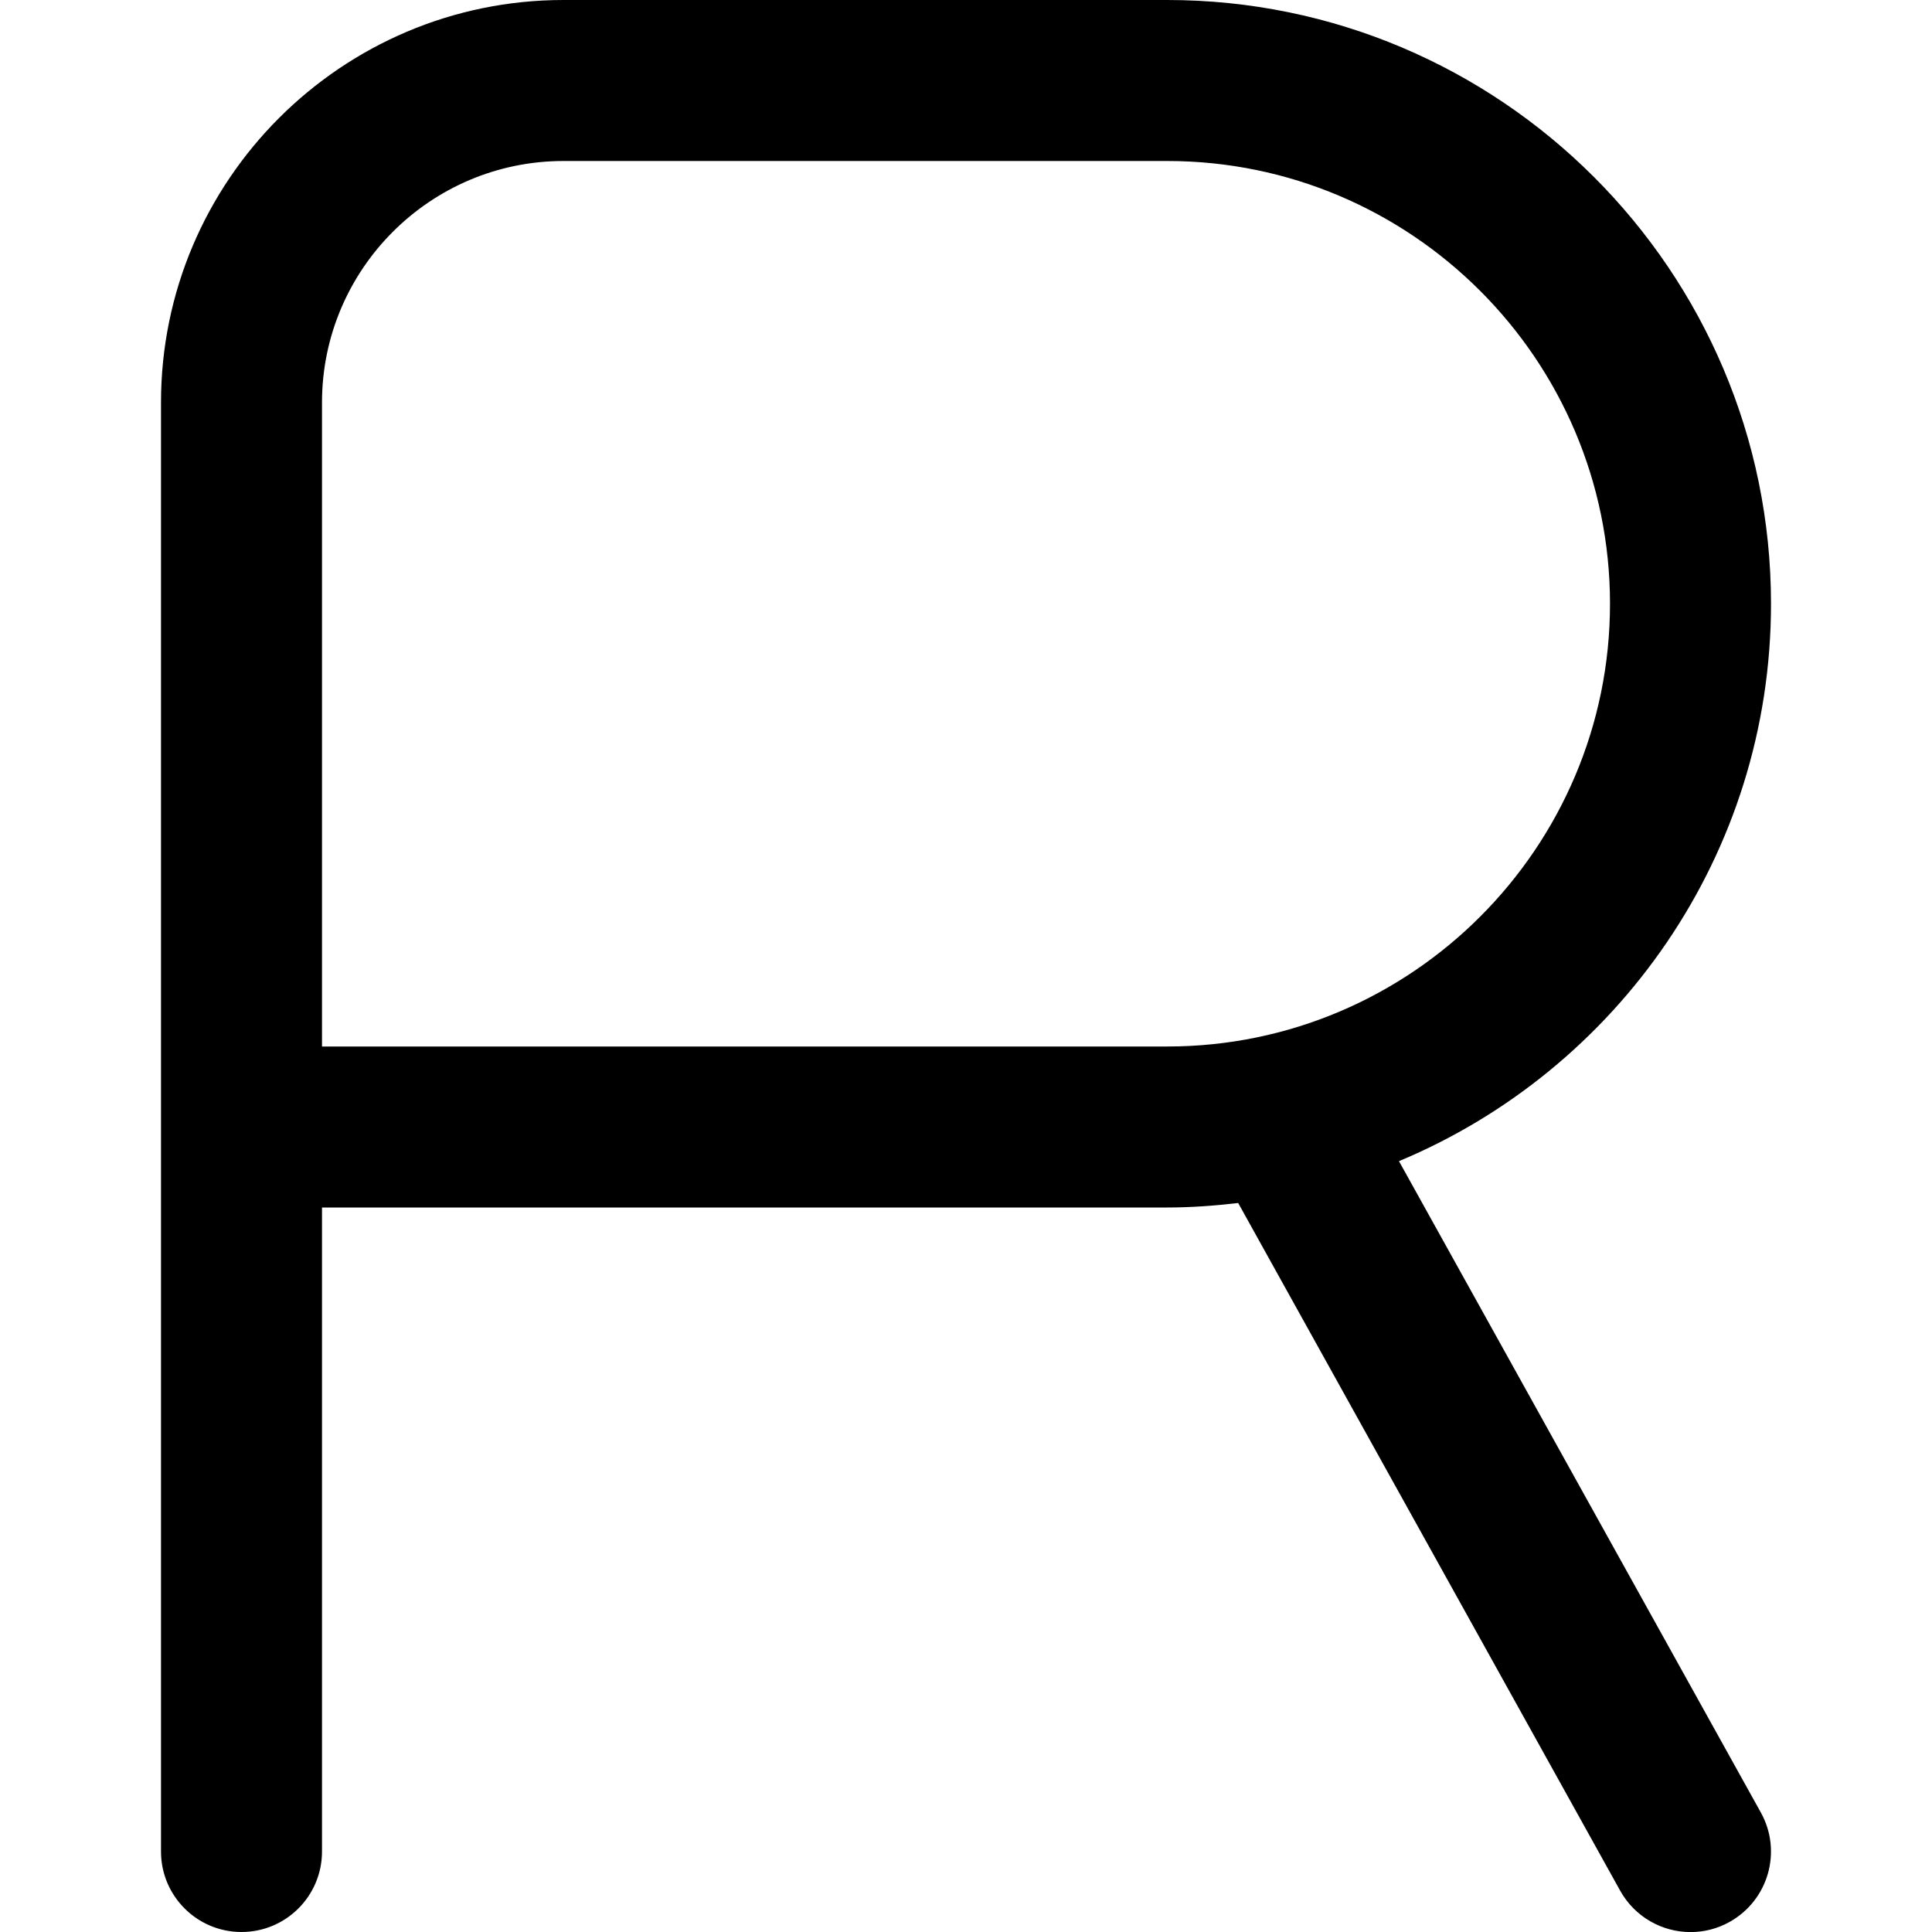 <?xml version="1.0" encoding="UTF-8"?>
<svg xmlns="http://www.w3.org/2000/svg" id="Layer_1" data-name="Layer 1" viewBox="0 0 24 24" width="512" height="512"><path d="M17.379,14.424c2.711-1.131,4.621-3.808,4.621-6.924,0-4.136-3.364-7.5-7.5-7.5H7C4.243,0,2,2.243,2,5V23c0,.553,.448,1,1,1s1-.447,1-1V15H14.5c.298,0,.591-.022,.881-.056l4.745,8.542c.183,.329,.523,.515,.875,.515,.164,0,.331-.04,.484-.126,.483-.269,.657-.877,.389-1.359l-4.495-8.091Zm-13.379-1.424V5c0-1.654,1.346-3,3-3h7.5c3.032,0,5.5,2.468,5.5,5.5s-2.468,5.5-5.5,5.5H4Z"/></svg>
